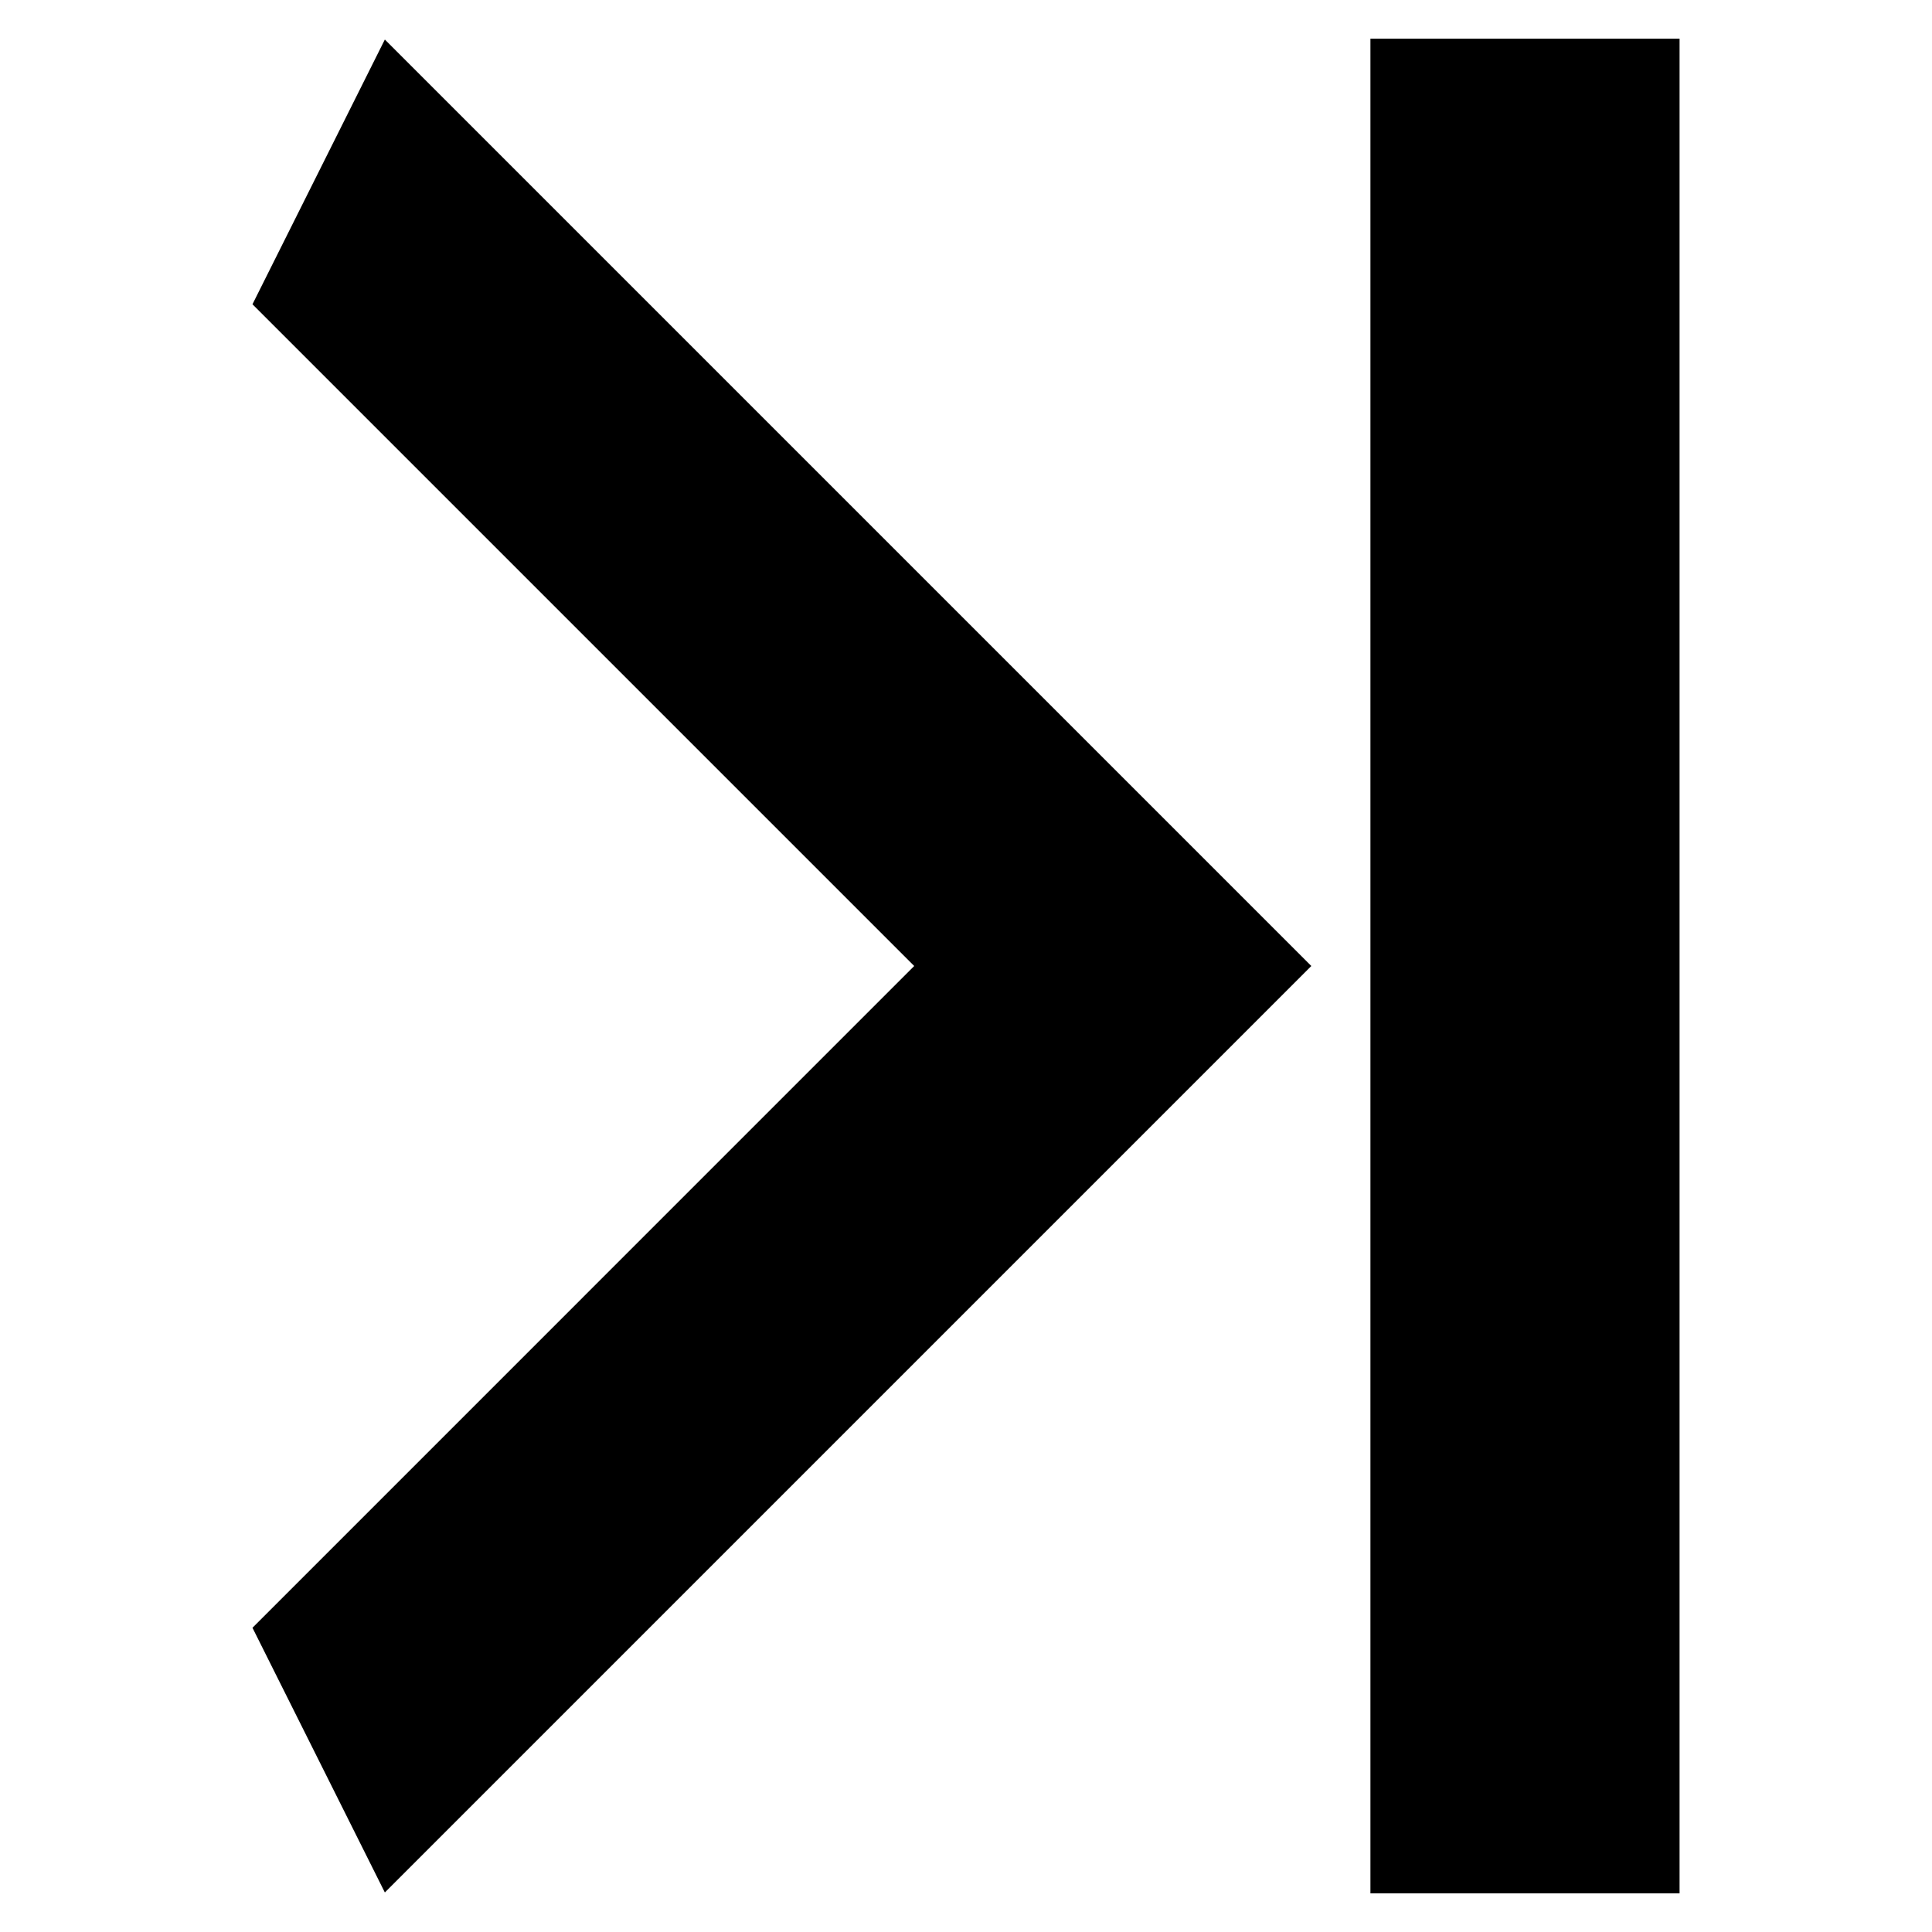 <?xml version="1.0" encoding="UTF-8"?>
<!DOCTYPE svg PUBLIC "-//W3C//DTD SVG 1.1//EN" "http://www.w3.org/Graphics/SVG/1.1/DTD/svg11.dtd">
<!-- Creator: CorelDRAW 2021 (64-Bit) -->
<svg xmlns="http://www.w3.org/2000/svg" xml:space="preserve" width="500px" height="500px" version="1.1" style="shape-rendering:geometricPrecision; text-rendering:geometricPrecision; image-rendering:optimizeQuality; fill-rule:evenodd; clip-rule:evenodd"
viewBox="0 0 499.46 499.46"
 xmlns:xlink="http://www.w3.org/1999/xlink"
 xmlns:xodm="http://www.corel.com/coreldraw/odm/2003">
 <defs>
  <style type="text/css">
   <![CDATA[
    .fil0 {fill:none}
    .fil1 {fill:black;fill-rule:nonzero}
   ]]>
  </style>
 </defs>
 <g id="Слой_x0020_1">
  <rect class="fil0" width="499.46" height="499.46"/>
  <g id="_2175083977808">
   <path class="fil1" d="M354.28 9.99l79.92 0 0 479.48 -79.92 0c0,-153.87 0,-343.35 0,-479.48z"/>
   <g id="_1965162741312">
    <polygon class="fil1" points="65.27,420.81 236.34,249.73 65.27,78.66 99.49,10.22 339,249.73 99.49,489.24 "/>
   </g>
  </g>
 </g>
</svg>

